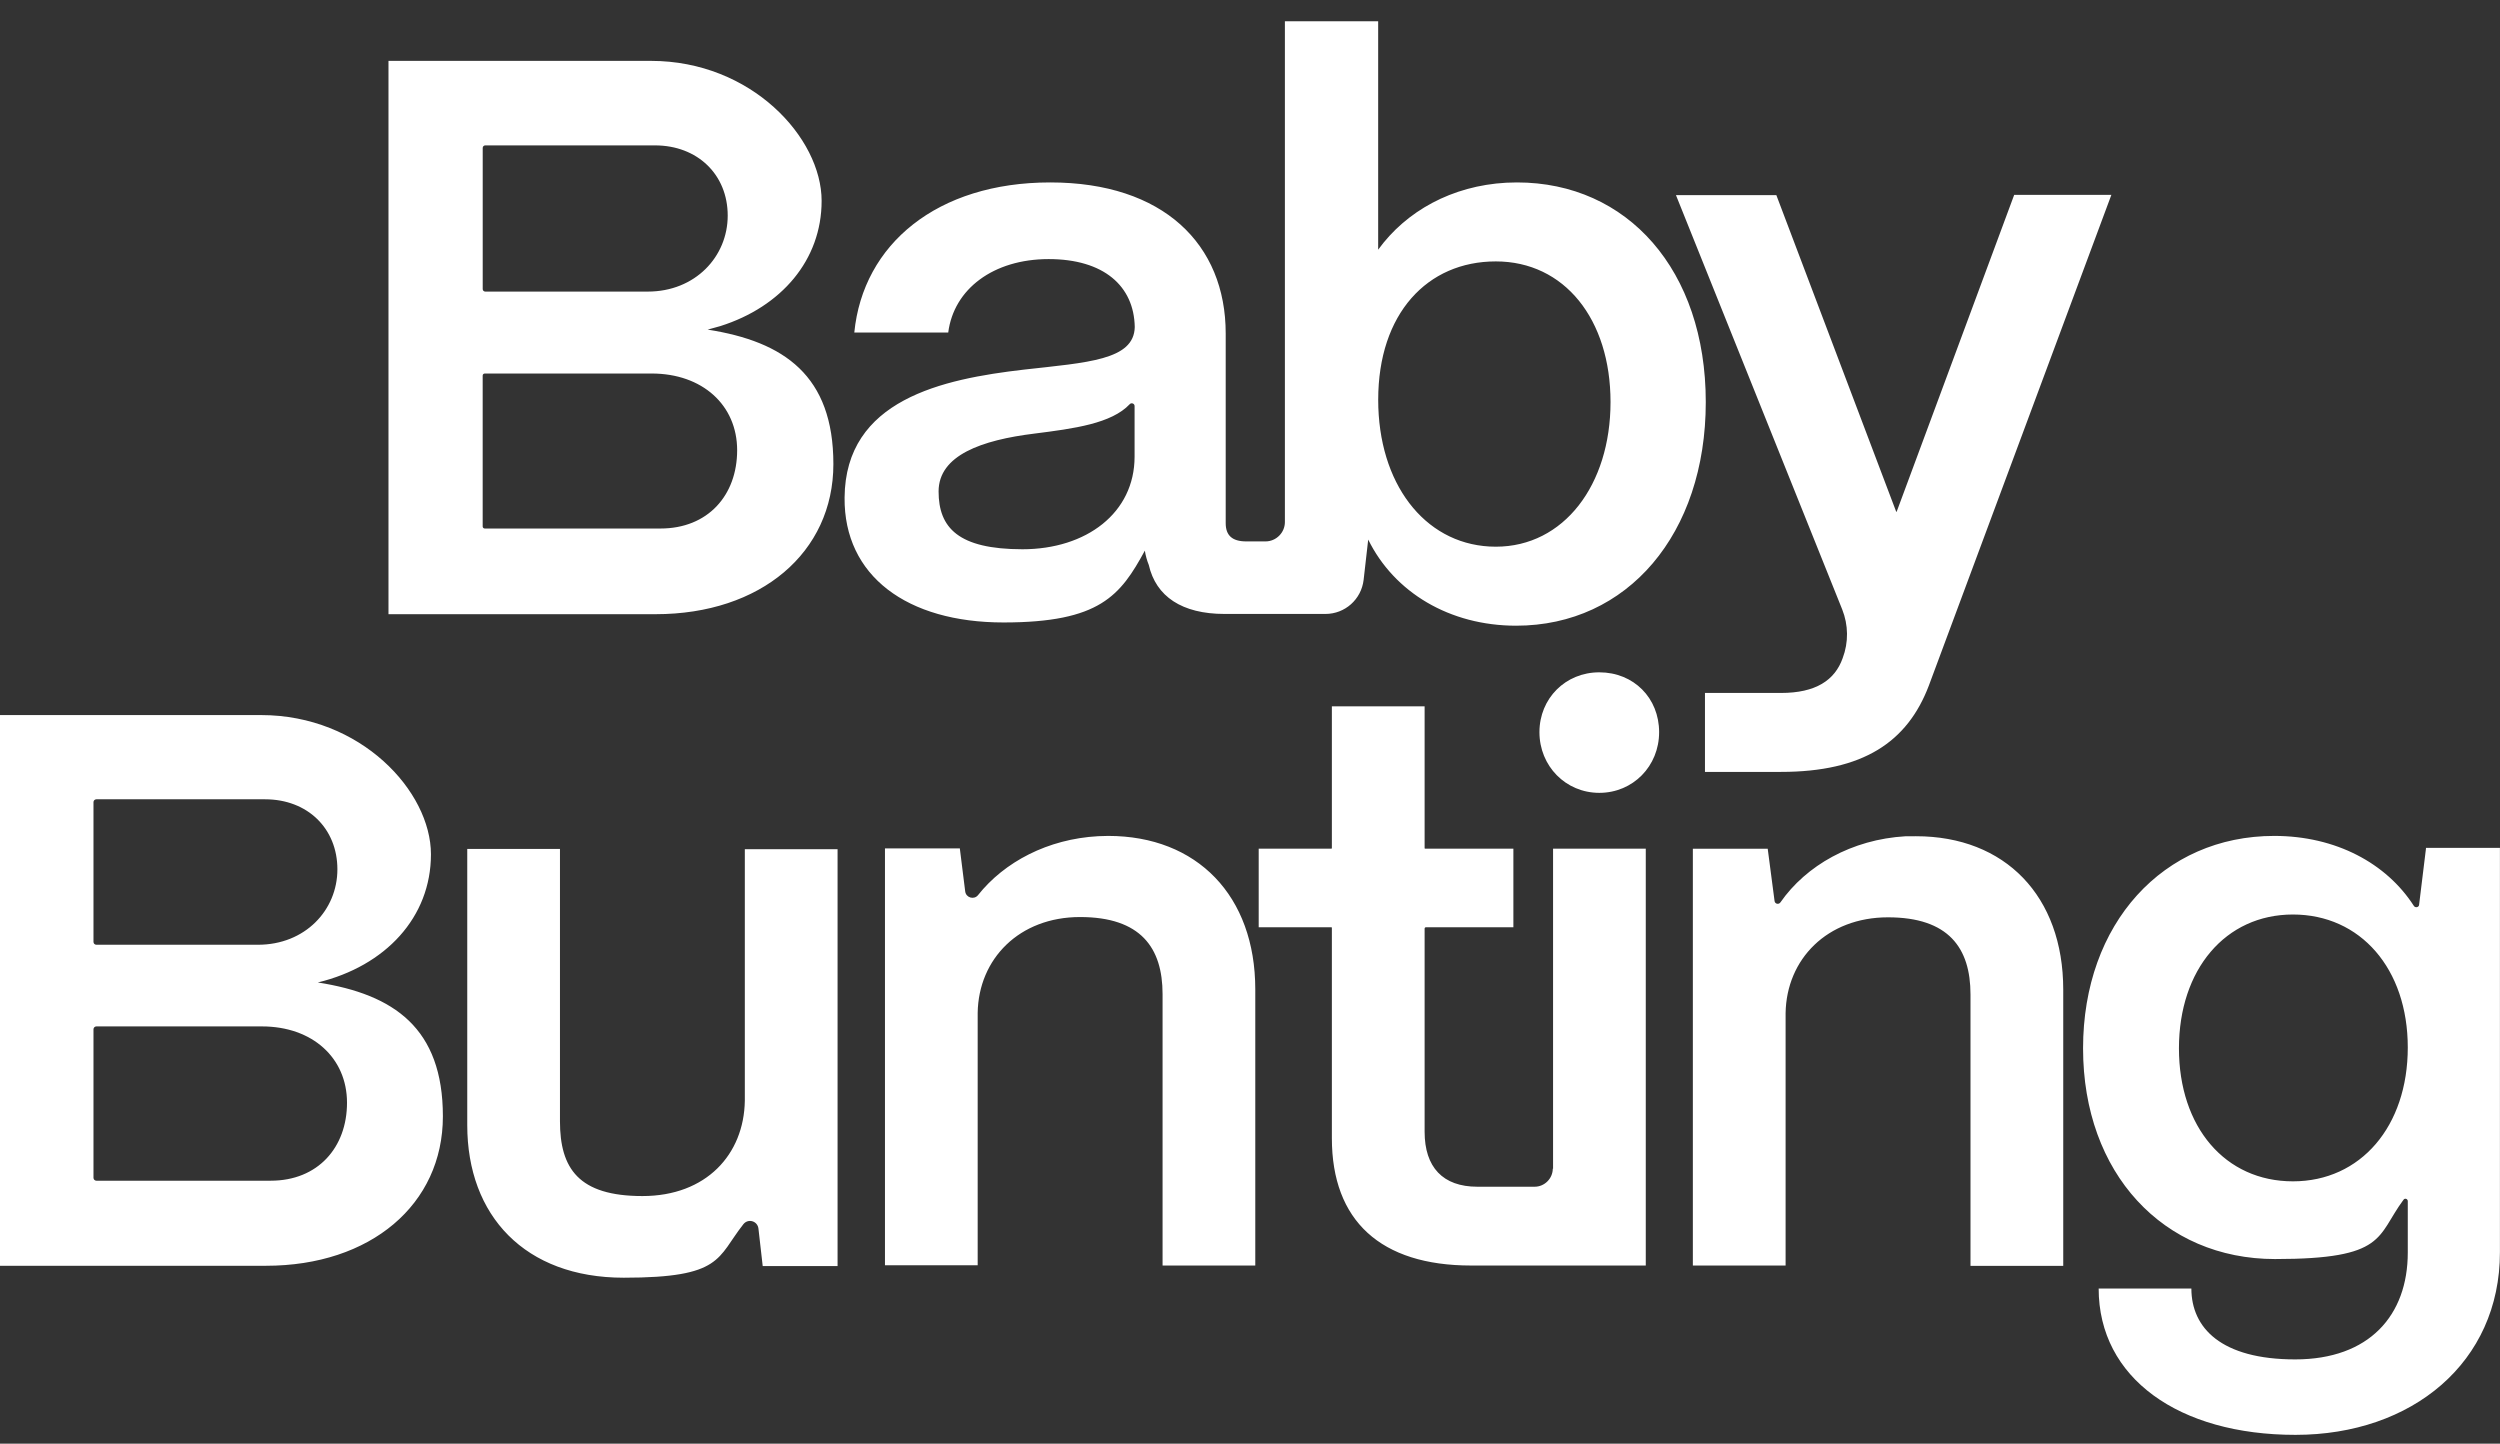 <svg width="71" height="41" viewBox="0 0 71 41" fill="none" xmlns="http://www.w3.org/2000/svg">
<rect x="0" y="0" width="71" height="41" fill="#333333" stroke="none"/>
<path d="M64.588 23.74C66.343 23.74 67.777 24.522 68.55 25.722C68.59 25.794 68.703 25.77 68.703 25.689L68.897 24.104V24.079H70.998V35.563C70.998 38.696 68.501 40.75 65.191 40.75C61.881 40.75 59.602 39.139 59.602 36.594H62.235C62.235 37.713 63.082 38.607 65.184 38.607C67.285 38.607 68.381 37.359 68.381 35.571V34.113C68.381 34.049 68.3 34.017 68.26 34.073C67.487 35.112 67.784 35.757 64.611 35.757C61.438 35.757 59.159 33.324 59.159 29.773C59.159 26.221 61.439 23.74 64.588 23.74ZM15.903 31.842C15.903 33.187 16.434 33.968 18.246 33.968C20.058 33.968 21.129 32.784 21.153 31.262V24.118H23.787V35.957H21.661L21.54 34.894C21.516 34.676 21.25 34.597 21.113 34.766C20.357 35.724 20.525 36.287 17.715 36.287C14.904 36.287 13.27 34.523 13.27 31.954V24.11H15.903V31.842ZM54.416 23.749C56.944 23.749 58.596 25.448 58.596 28.105V35.95H55.962V28.242C55.962 26.922 55.341 26.052 53.618 26.052C51.895 26.052 50.735 27.236 50.711 28.774V35.941H48.077V24.104H50.203L50.397 25.585C50.405 25.674 50.518 25.698 50.566 25.625C51.291 24.583 52.589 23.839 54.115 23.75L54.416 23.749ZM7.415 20.308C10.25 20.308 12.239 22.475 12.239 24.263C12.239 26.05 10.951 27.435 9.026 27.902C11.193 28.241 12.578 29.2 12.578 31.704C12.578 34.209 10.524 35.948 7.553 35.948H-0.002V20.308H7.415ZM31.471 23.74C33.999 23.74 35.65 25.44 35.65 28.098V35.941H33.017V28.234C33.017 26.914 32.396 26.044 30.673 26.044C28.95 26.044 27.79 27.228 27.766 28.766V35.934H25.133V24.095H27.259L27.412 25.319C27.436 25.496 27.662 25.561 27.774 25.424C28.522 24.48 29.757 23.826 31.189 23.748L31.471 23.74ZM40.459 24.087C40.459 24.101 40.472 24.102 40.475 24.102H42.98V26.334H40.499C40.475 26.334 40.459 26.35 40.459 26.374V32.141C40.459 33.147 40.975 33.703 41.957 33.703H43.584C43.866 33.703 44.099 33.469 44.099 33.188L44.107 33.195V24.102H46.74V35.941H41.779C39.21 35.941 37.825 34.669 37.825 32.325V26.35C37.825 26.335 37.812 26.334 37.81 26.334H35.747V24.102H37.81C37.824 24.102 37.825 24.089 37.825 24.087V20.06H40.459V24.087ZM65.119 25.972C63.203 25.972 61.882 27.534 61.882 29.773C61.882 32.011 63.194 33.55 65.119 33.55C67.044 33.55 68.381 31.988 68.381 29.749C68.381 27.51 67.036 25.972 65.119 25.972ZM2.736 29.15C2.688 29.15 2.655 29.191 2.655 29.231V33.451C2.655 33.499 2.696 33.532 2.736 33.532H7.689C9.026 33.532 9.855 32.59 9.855 31.317C9.855 30.045 8.873 29.15 7.439 29.15H2.736ZM2.736 22.7C2.688 22.7 2.655 22.74 2.655 22.78V26.751C2.655 26.799 2.696 26.831 2.736 26.831H7.327C8.664 26.831 9.582 25.849 9.582 24.689C9.582 23.53 8.736 22.7 7.528 22.7H2.736ZM45.419 19.094C46.401 19.094 47.119 19.827 47.119 20.793C47.119 21.759 46.377 22.517 45.419 22.517C44.461 22.516 43.72 21.751 43.72 20.793C43.72 19.835 44.461 19.094 45.419 19.094ZM59.963 5.534L54.777 19.477C54.169 21.072 52.914 21.922 50.579 21.922H48.421V19.68H50.579C51.566 19.68 52.11 19.32 52.332 18.691C52.502 18.241 52.495 17.75 52.318 17.306L47.597 5.541H50.448L53.849 14.525C53.849 14.538 53.868 14.538 53.868 14.525L57.203 5.534H59.963ZM39.14 7.091C39.937 5.994 41.234 5.275 42.778 5.189L43.082 5.181C46.221 5.181 48.444 7.672 48.444 11.419C48.444 15.166 46.221 17.77 43.056 17.77C41.173 17.769 39.597 16.828 38.857 15.324L38.727 16.468C38.662 17.023 38.197 17.436 37.642 17.436H34.777C33.567 17.436 32.828 16.939 32.625 16.043C32.579 15.932 32.533 15.775 32.514 15.638C31.82 16.913 31.238 17.678 28.499 17.678C25.759 17.678 23.967 16.357 23.986 14.134C24.006 11.348 26.766 10.765 29.081 10.497C30.879 10.295 32.207 10.229 32.227 9.288C32.207 8.124 31.349 7.358 29.78 7.358C28.212 7.359 27.087 8.208 26.93 9.444H24.262C24.51 6.934 26.616 5.181 29.826 5.181C33.037 5.181 34.81 6.934 34.81 9.472V14.86C34.811 15.2 34.988 15.376 35.393 15.376H35.941C36.242 15.376 36.491 15.128 36.491 14.827V0.604H39.14V7.091ZM18.488 1.729C21.339 1.729 23.334 3.913 23.334 5.705C23.334 7.385 22.19 8.713 20.458 9.261L20.097 9.361C22.274 9.701 23.668 10.669 23.668 13.18C23.668 15.691 21.608 17.443 18.619 17.443H11.033V1.729H18.488ZM32.222 11.531C32.222 11.46 32.13 11.427 32.084 11.479C31.567 12.028 30.514 12.171 29.37 12.315C27.892 12.498 26.656 12.924 26.656 13.957C26.656 14.99 27.218 15.598 29.036 15.599C30.855 15.599 32.222 14.565 32.222 12.97V11.531ZM42.481 7.424C40.533 7.424 39.141 8.909 39.141 11.354C39.141 13.723 40.441 15.418 42.3 15.521L42.481 15.526C44.411 15.526 45.739 13.773 45.739 11.419C45.739 9.065 44.429 7.424 42.481 7.424ZM13.767 10.608C13.734 10.608 13.708 10.634 13.708 10.667V14.951C13.708 14.984 13.734 15.01 13.767 15.01H18.757C20.104 15.01 20.935 14.068 20.935 12.786C20.935 11.504 19.946 10.608 18.508 10.608H13.767ZM13.78 4.129C13.742 4.129 13.709 4.161 13.709 4.2V8.21C13.709 8.249 13.741 8.281 13.78 8.281H18.398C19.745 8.281 20.667 7.288 20.667 6.123C20.667 4.959 19.81 4.129 18.601 4.129H13.78Z" fill="white"/>
</svg>
